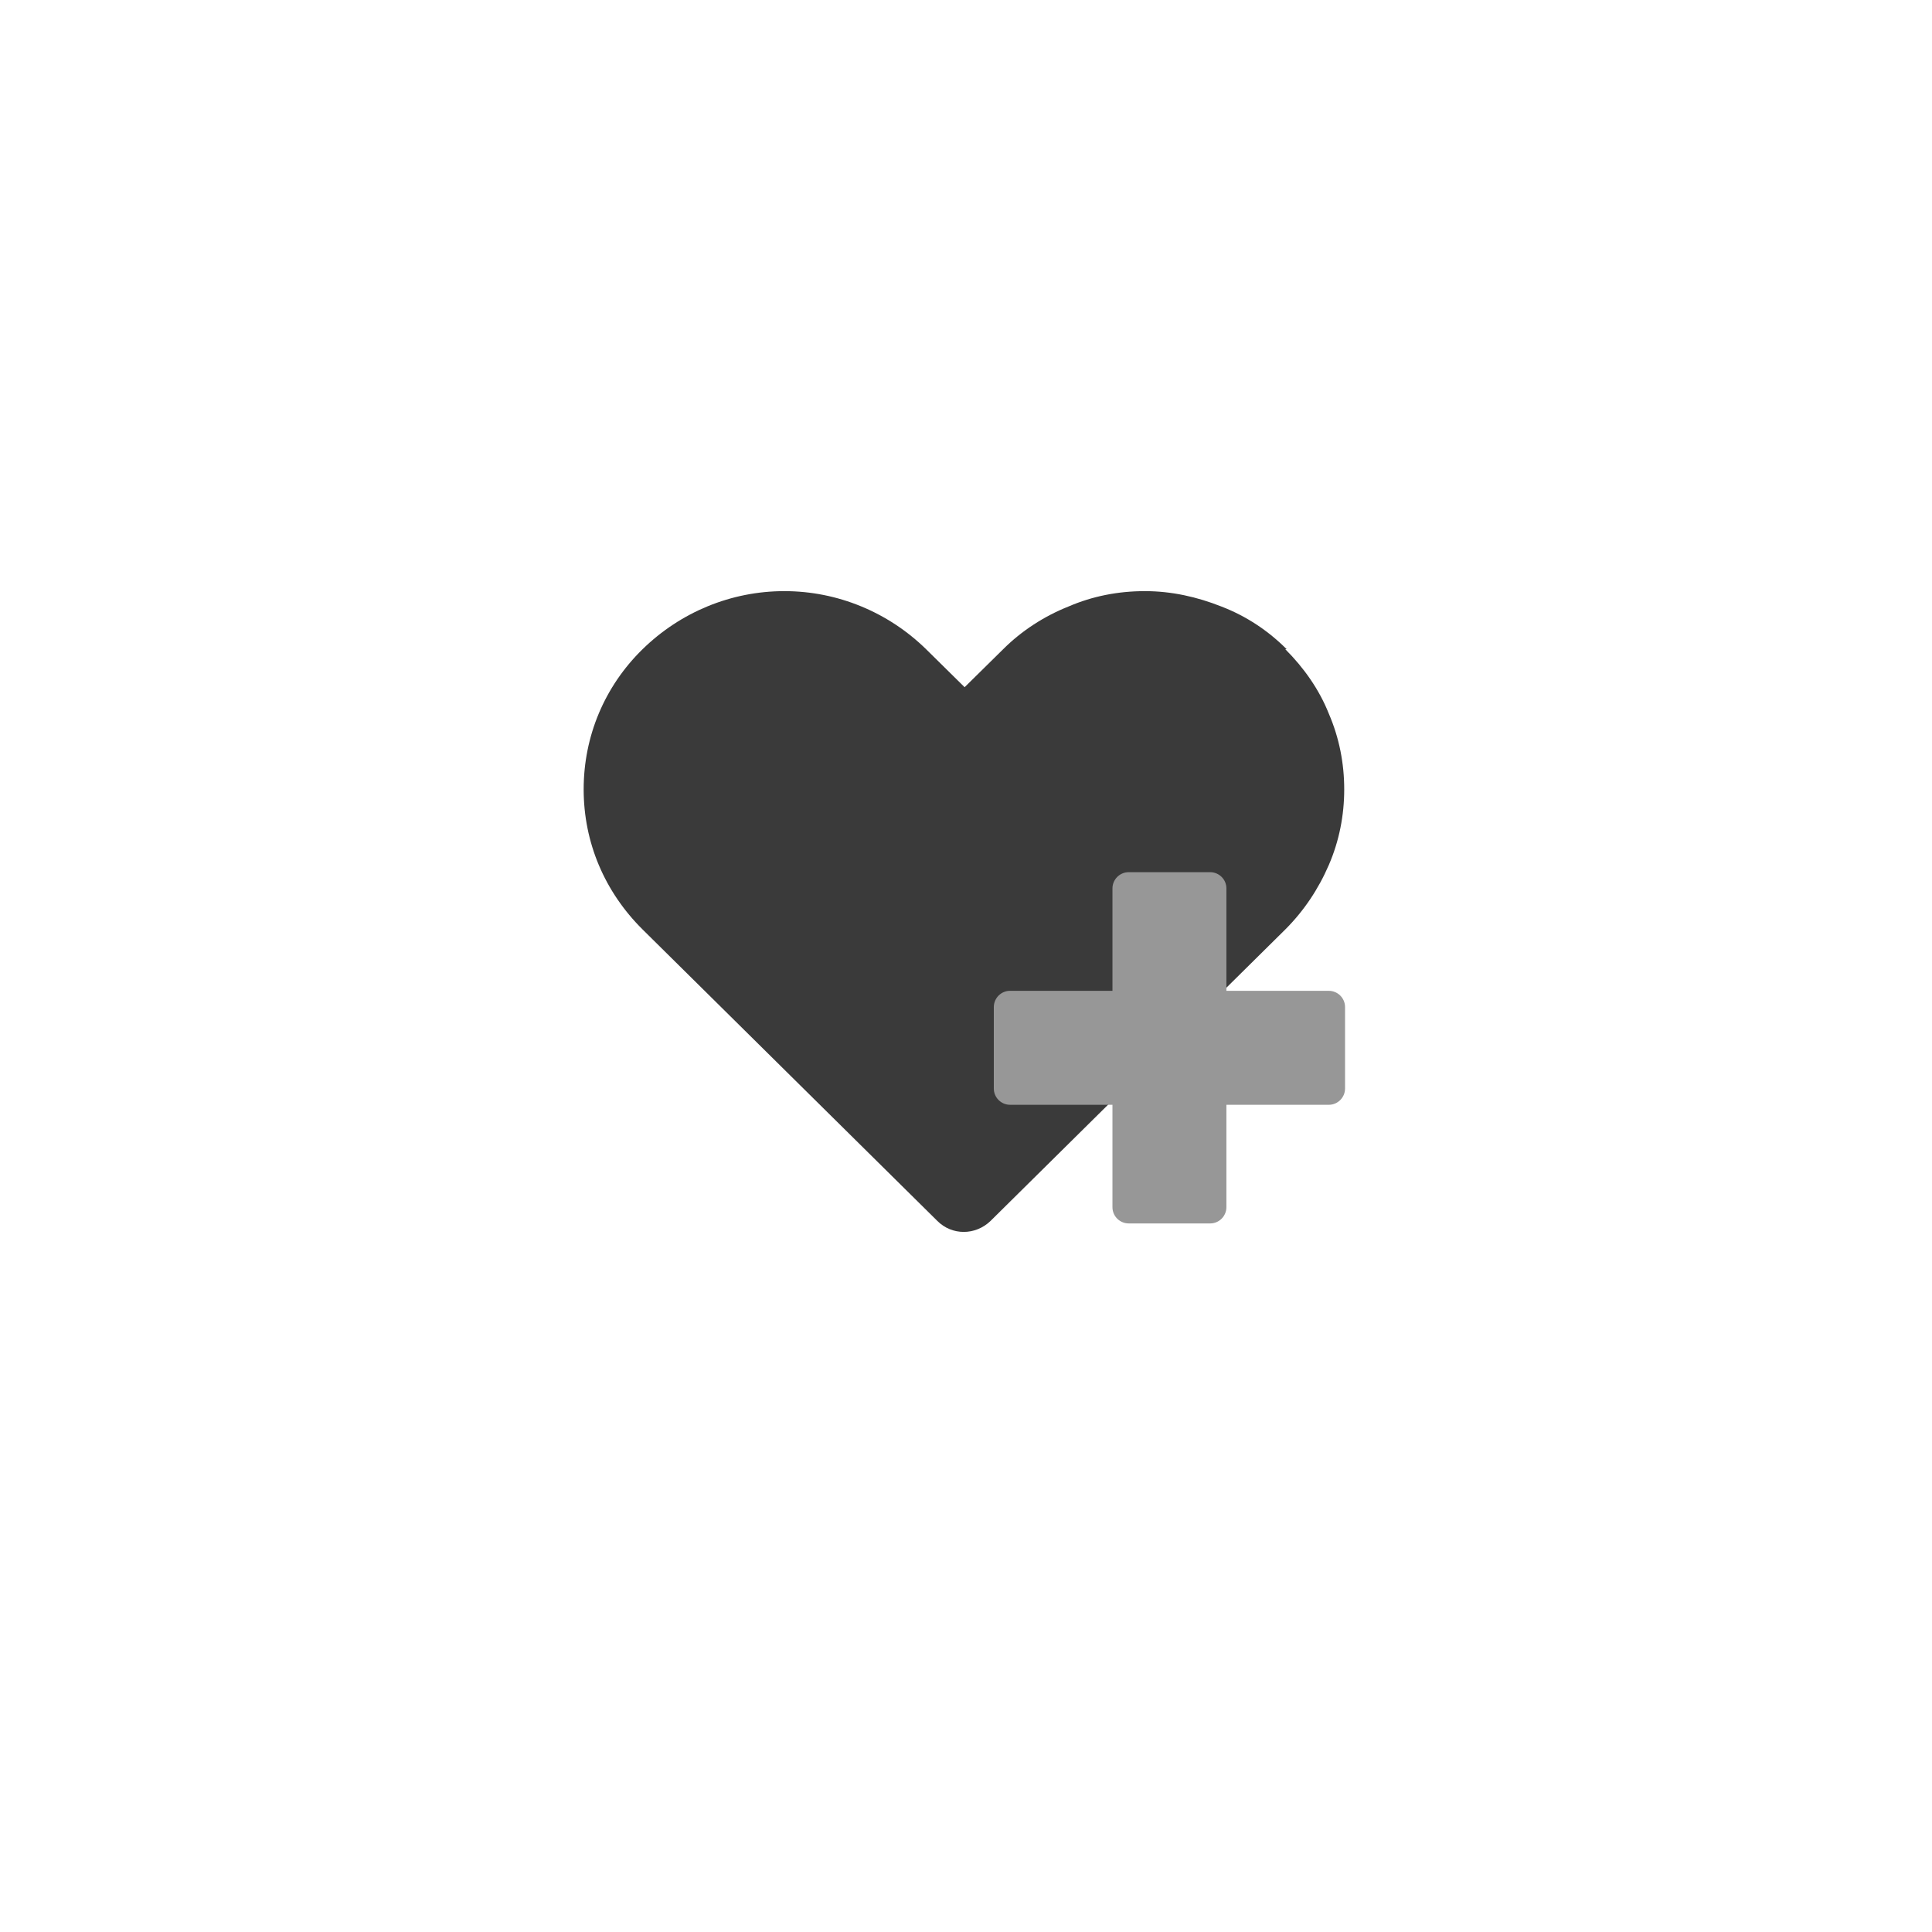 <svg width="98" height="98" viewBox="0 0 98 98" fill="none" xmlns="http://www.w3.org/2000/svg">
<g filter="url(#filter0_f_55_1086)">
<circle cx="48.953" cy="48.984" r="45.984" fill="white"/>
</g>
<path d="M65.267 32.931C64.332 31.996 63.228 31.256 61.958 30.767C60.729 30.279 59.431 29.985 58.076 29.985C56.722 29.985 55.423 30.237 54.194 30.767C52.966 31.256 51.821 31.996 50.885 32.931L48.93 34.858L46.976 32.931C45.049 31.047 42.48 29.985 39.785 29.985C37.09 29.985 34.521 31.047 32.594 32.931C30.667 34.816 29.606 37.344 29.606 40.039C29.606 42.733 30.667 45.233 32.594 47.146L47.548 61.933C48.288 62.673 49.475 62.673 50.243 61.933L65.197 47.146C66.133 46.21 66.873 45.107 67.403 43.879C67.934 42.65 68.185 41.351 68.185 40.039C68.185 38.726 67.934 37.428 67.403 36.199C66.915 34.97 66.133 33.867 65.197 32.931H65.281H65.267Z" fill="#3A3A3A"/>
<path d="M61.386 44.241C61.832 44.241 62.209 44.604 62.209 45.065V50.259H67.403C67.85 50.259 68.227 50.622 68.227 51.083V55.216C68.227 55.663 67.864 56.04 67.403 56.04H62.209V61.234C62.209 61.681 61.846 62.058 61.386 62.058H57.252C56.806 62.058 56.429 61.695 56.429 61.234V56.04H51.234C50.788 56.04 50.411 55.677 50.411 55.216V51.083C50.411 50.636 50.774 50.259 51.234 50.259H56.429V45.065C56.429 44.618 56.792 44.241 57.252 44.241H61.386Z" fill="#979797"/>
<defs>
<filter id="filter0_f_55_1086" x="0.722" y="0.753" width="96.463" height="96.463" filterUnits="userSpaceOnUse" color-interpolation-filters="sRGB">
<feFlood flood-opacity="0" result="BackgroundImageFix"/>
<feBlend mode="normal" in="SourceGraphic" in2="BackgroundImageFix" result="shape"/>
<feGaussianBlur stdDeviation="1.124" result="effect1_foregroundBlur_55_1086"/>
</filter>
</defs>
</svg>
